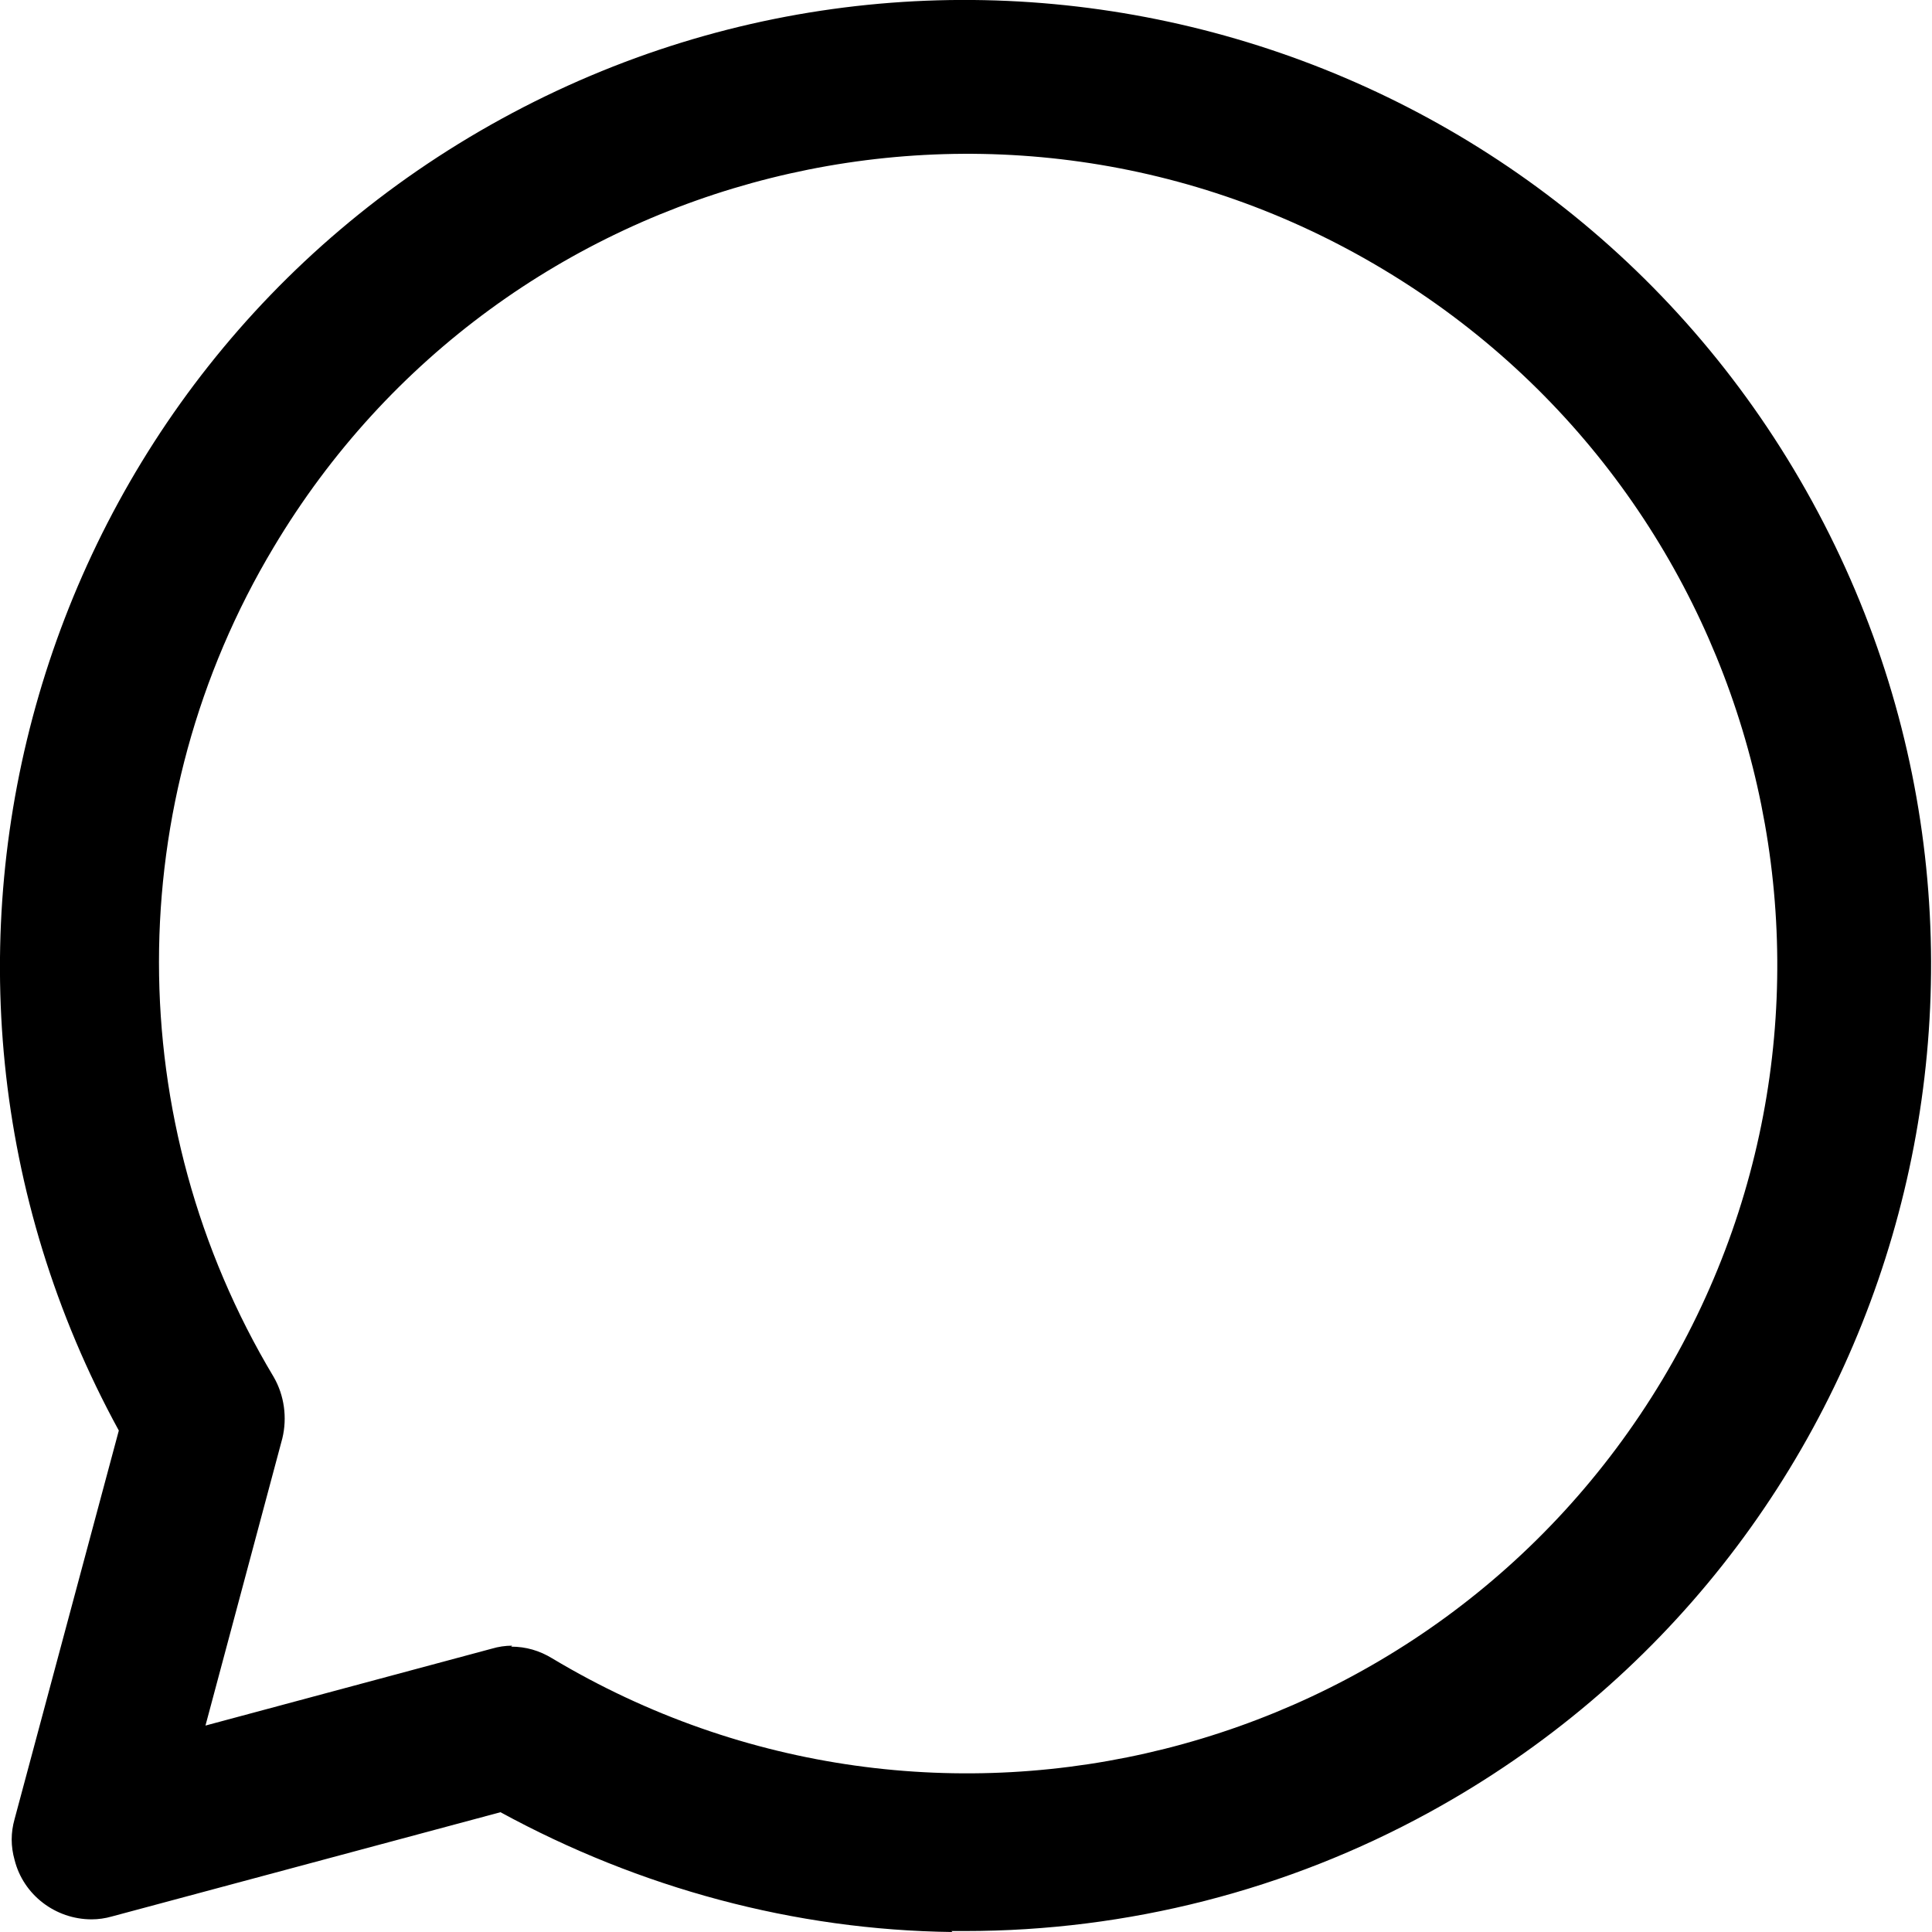 <svg width="20" height="20" viewBox="0 0 20 20" fill="none" xmlns="http://www.w3.org/2000/svg">
<g clip-path="url(#clip0_22_823)">
<path d="M9.859 20C8.226 19.98 6.623 19.546 5.181 18.76L1.159 19.839C1.089 19.859 1.018 19.869 0.948 19.869C0.575 19.869 0.242 19.617 0.151 19.254C0.111 19.113 0.111 18.972 0.151 18.831L1.23 14.809C-1.421 9.96 0.353 3.881 5.192 1.23C10.03 -1.421 16.109 0.353 18.76 5.192C21.411 10.03 19.637 16.109 14.798 18.76C13.327 19.567 11.673 19.99 9.99 19.99H9.849L9.859 20ZM5.292 17.046C5.444 17.046 5.585 17.087 5.716 17.167C9.688 19.546 14.829 18.246 17.208 14.284C19.587 10.312 18.286 5.171 14.325 2.792C10.353 0.403 5.202 1.694 2.833 5.665C1.25 8.306 1.25 11.613 2.833 14.254C2.944 14.446 2.974 14.677 2.923 14.889L2.127 17.863L5.091 17.067C5.161 17.046 5.232 17.036 5.302 17.036L5.292 17.046Z" fill="black"/>
</g>
<defs>
<clipPath id="clip0_22_823">
<rect width="20" height="20" fill="white"/>
</clipPath>
</defs>
</svg>
